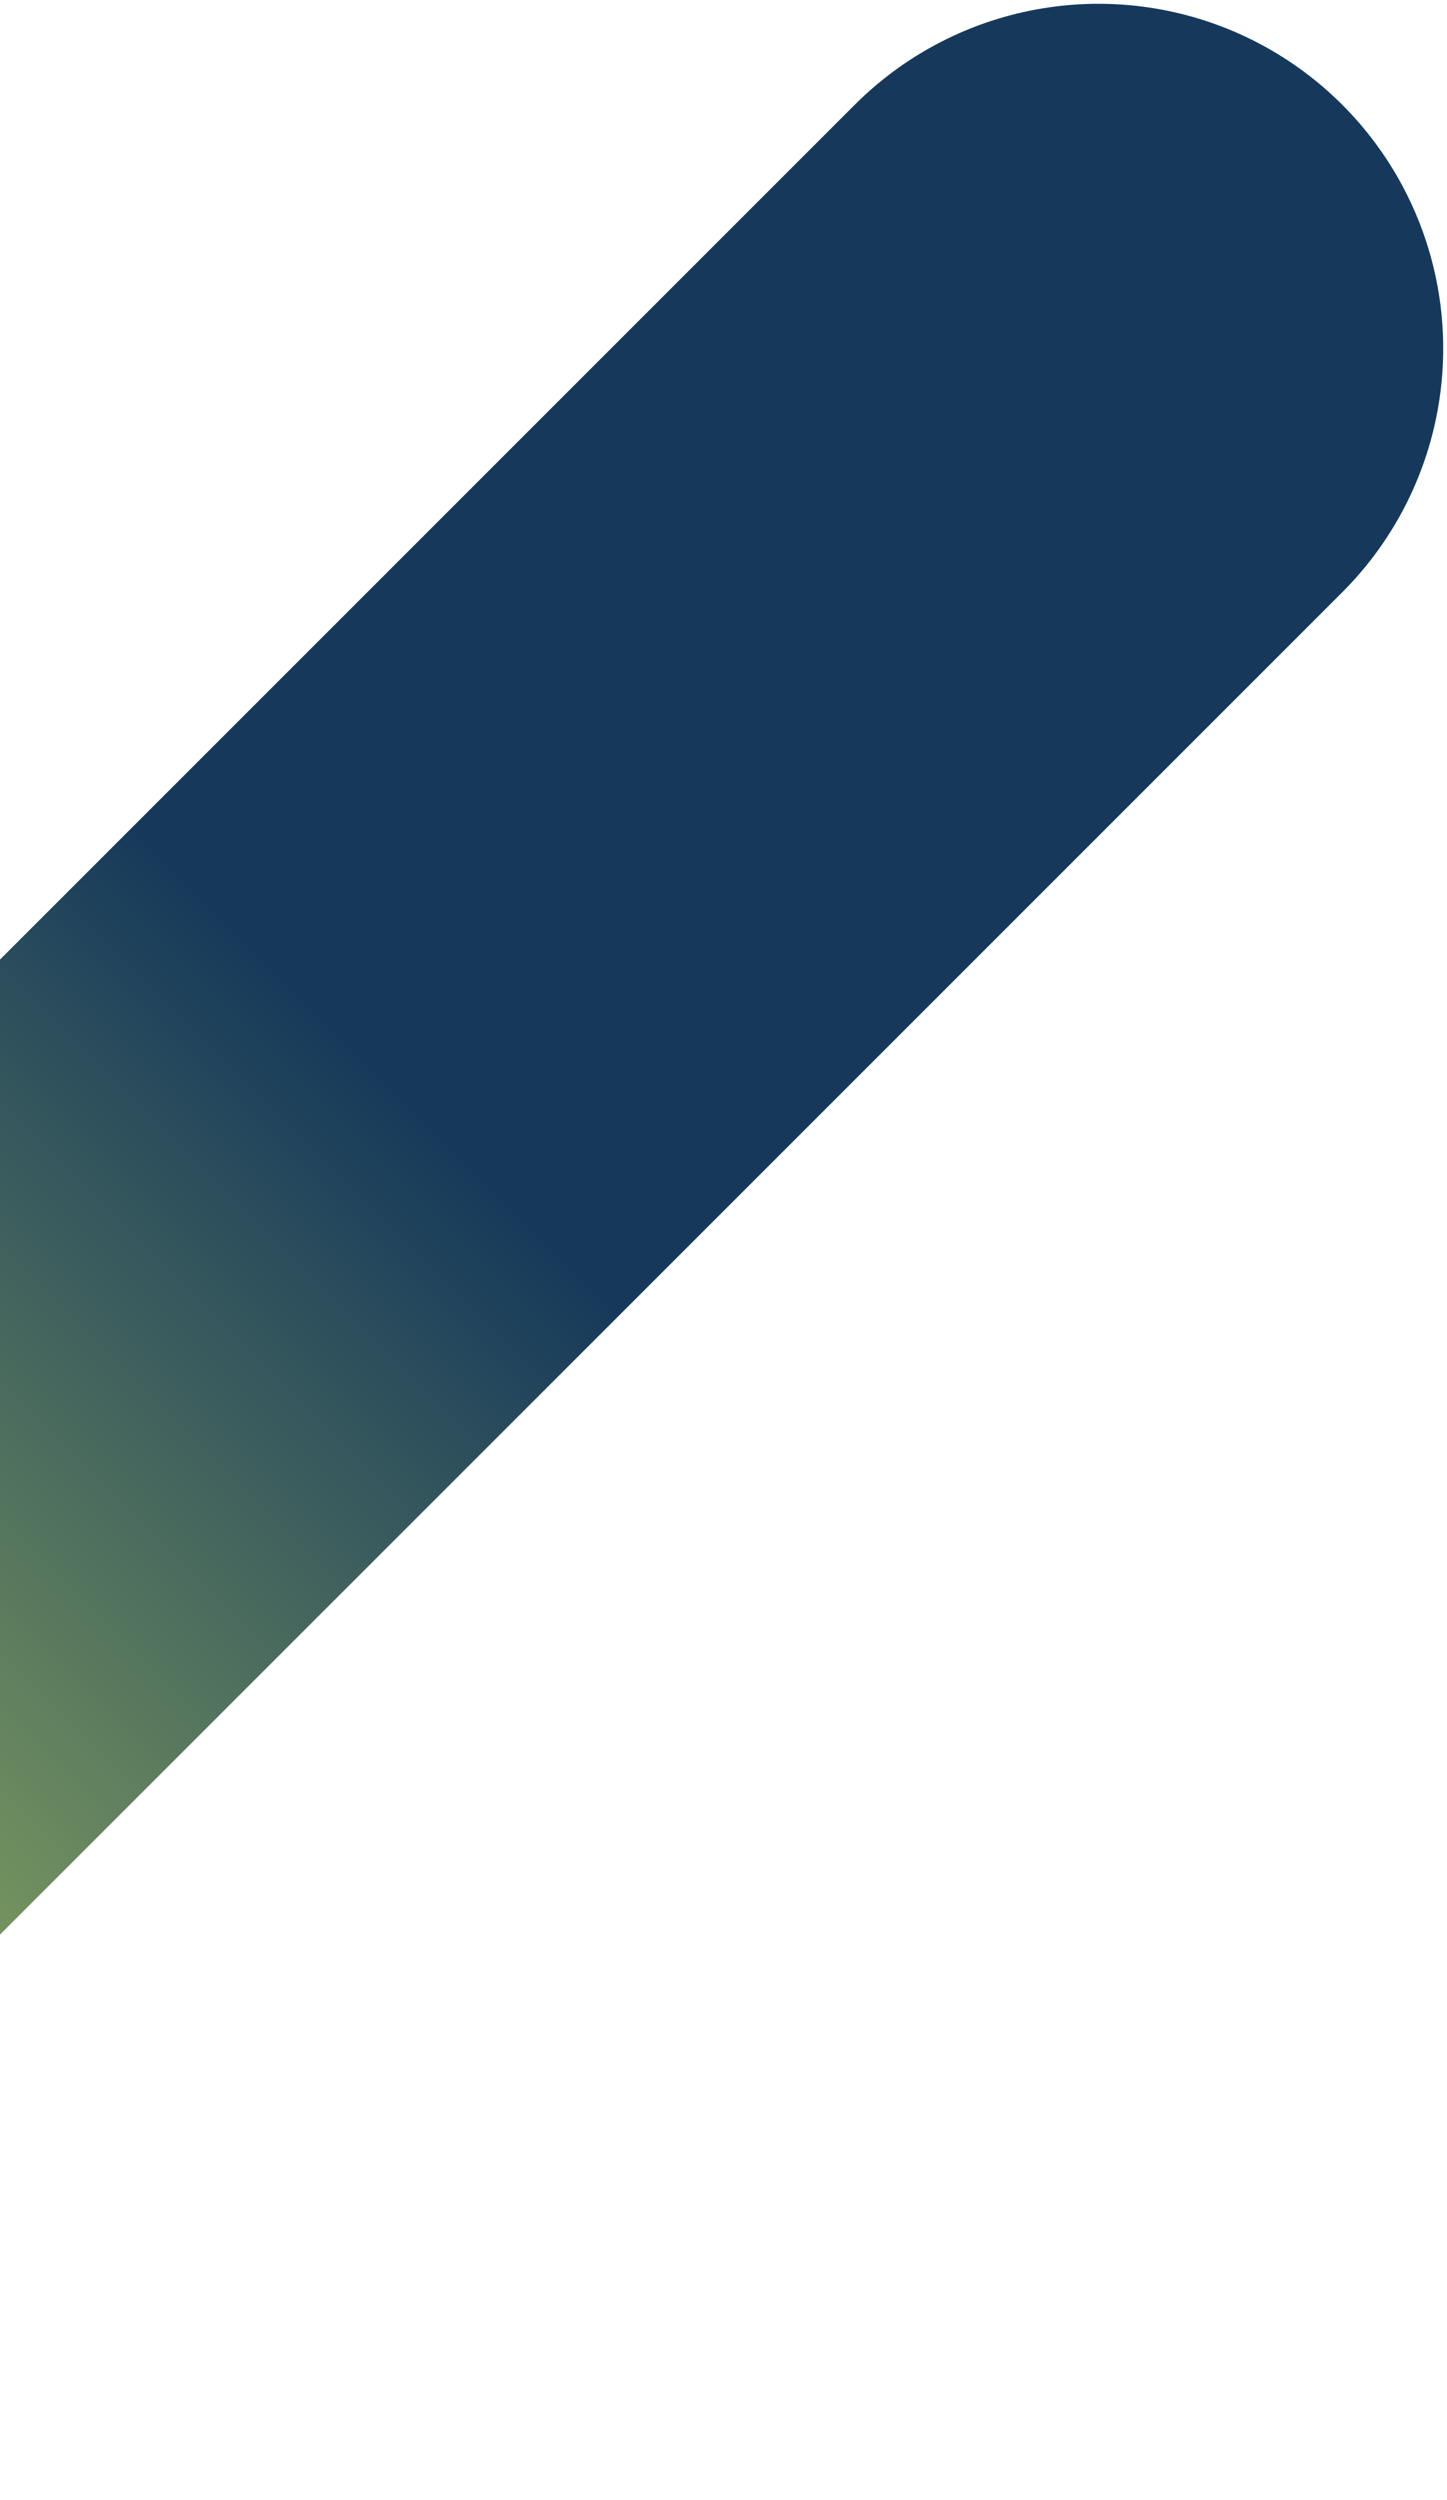 <svg width="191" height="330" viewBox="0 0 191 330" fill="none" xmlns="http://www.w3.org/2000/svg">
<path d="M-93 284L145 46" stroke="url(#paint0_linear_263_362)" stroke-width="91" stroke-linecap="round"/>
<defs>
<linearGradient id="paint0_linear_263_362" x1="-89.818" y1="287.182" x2="148.182" y2="49.182" gradientUnits="userSpaceOnUse">
<stop stop-color="#BAD663"/>
<stop offset="0.601" stop-color="#16395B"/>
</linearGradient>
</defs>
</svg>
